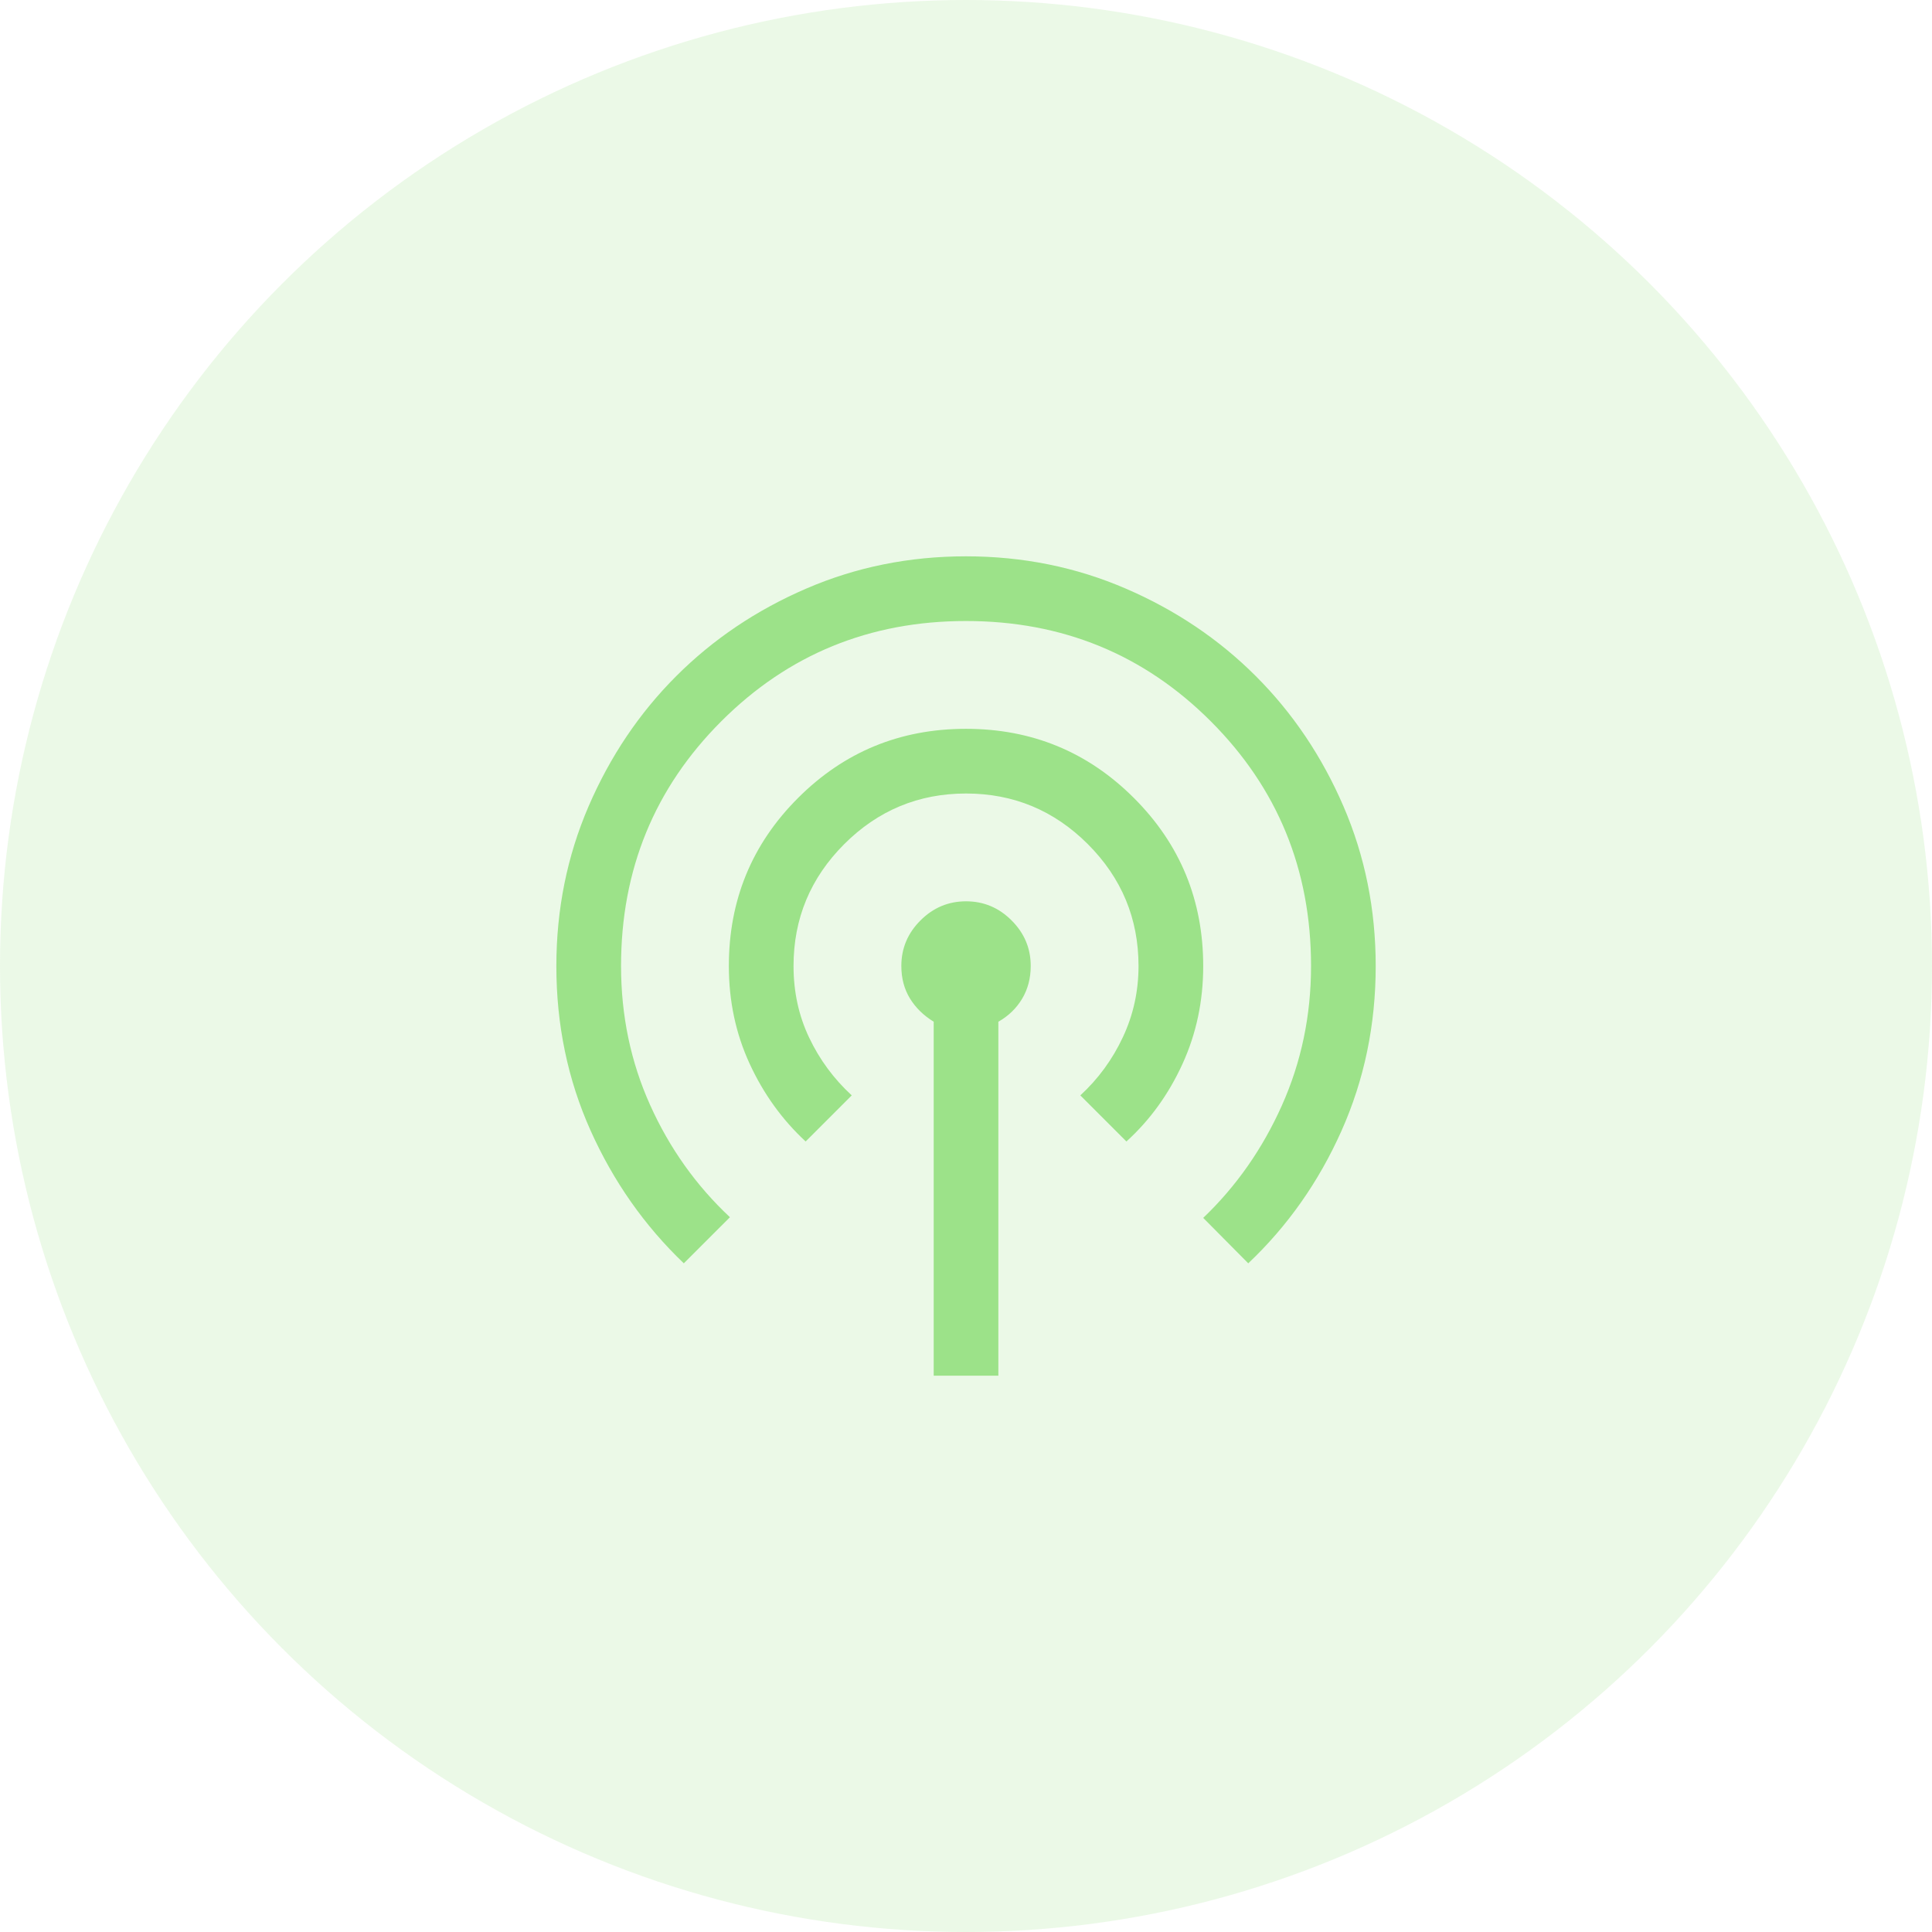 <svg width="64" height="64" viewBox="0 0 64 64" fill="none" xmlns="http://www.w3.org/2000/svg">
<circle cx="32" cy="32" r="32" fill="#9CE289" fill-opacity="0.2"/>
<path d="M30.93 45.572V33.846C30.593 33.639 30.33 33.381 30.141 33.072C29.953 32.763 29.858 32.405 29.858 31.998C29.858 31.415 30.069 30.913 30.491 30.491C30.914 30.068 31.417 29.857 32.001 29.857C32.585 29.857 33.089 30.068 33.511 30.491C33.933 30.913 34.144 31.415 34.144 31.997C34.144 32.403 34.05 32.764 33.861 33.082C33.672 33.399 33.409 33.654 33.072 33.846V45.572H30.93ZM22.652 41.849C21.35 40.604 20.321 39.138 19.564 37.452C18.808 35.766 18.43 33.95 18.43 32.004C18.43 30.126 18.786 28.361 19.498 26.709C20.211 25.058 21.177 23.621 22.399 22.399C23.62 21.178 25.056 20.21 26.707 19.498C28.358 18.785 30.122 18.429 31.999 18.429C33.876 18.429 35.64 18.785 37.292 19.498C38.944 20.21 40.38 21.177 41.602 22.399C42.824 23.621 43.791 25.057 44.504 26.709C45.216 28.36 45.572 30.125 45.572 32.002C45.572 33.948 45.194 35.767 44.438 37.462C43.681 39.156 42.652 40.618 41.35 41.849L39.858 40.344C40.953 39.298 41.822 38.056 42.465 36.618C43.108 35.179 43.43 33.64 43.43 32C43.43 28.81 42.322 26.107 40.108 23.893C37.894 21.679 35.192 20.572 32.001 20.572C28.811 20.572 26.108 21.679 23.894 23.893C21.68 26.107 20.573 28.81 20.573 32C20.573 33.643 20.894 35.179 21.537 36.607C22.18 38.036 23.061 39.274 24.18 40.322L22.652 41.849ZM26.688 37.813C25.91 37.092 25.291 36.233 24.832 35.236C24.373 34.239 24.144 33.161 24.144 32C24.144 29.817 24.907 27.962 26.435 26.435C27.962 24.907 29.816 24.143 31.998 24.143C34.18 24.143 36.035 24.907 37.564 26.436C39.094 27.965 39.858 29.821 39.858 32.005C39.858 33.163 39.629 34.244 39.17 35.247C38.711 36.251 38.093 37.106 37.314 37.813L35.787 36.286C36.382 35.738 36.852 35.095 37.197 34.357C37.543 33.619 37.715 32.834 37.715 32C37.715 30.429 37.156 29.084 36.037 27.964C34.918 26.845 33.572 26.286 32.001 26.286C30.43 26.286 29.084 26.845 27.965 27.964C26.846 29.084 26.287 30.429 26.287 32C26.287 32.857 26.459 33.649 26.805 34.375C27.15 35.101 27.62 35.738 28.215 36.286L26.688 37.813Z" fill="#9CE289"/>
</svg>
